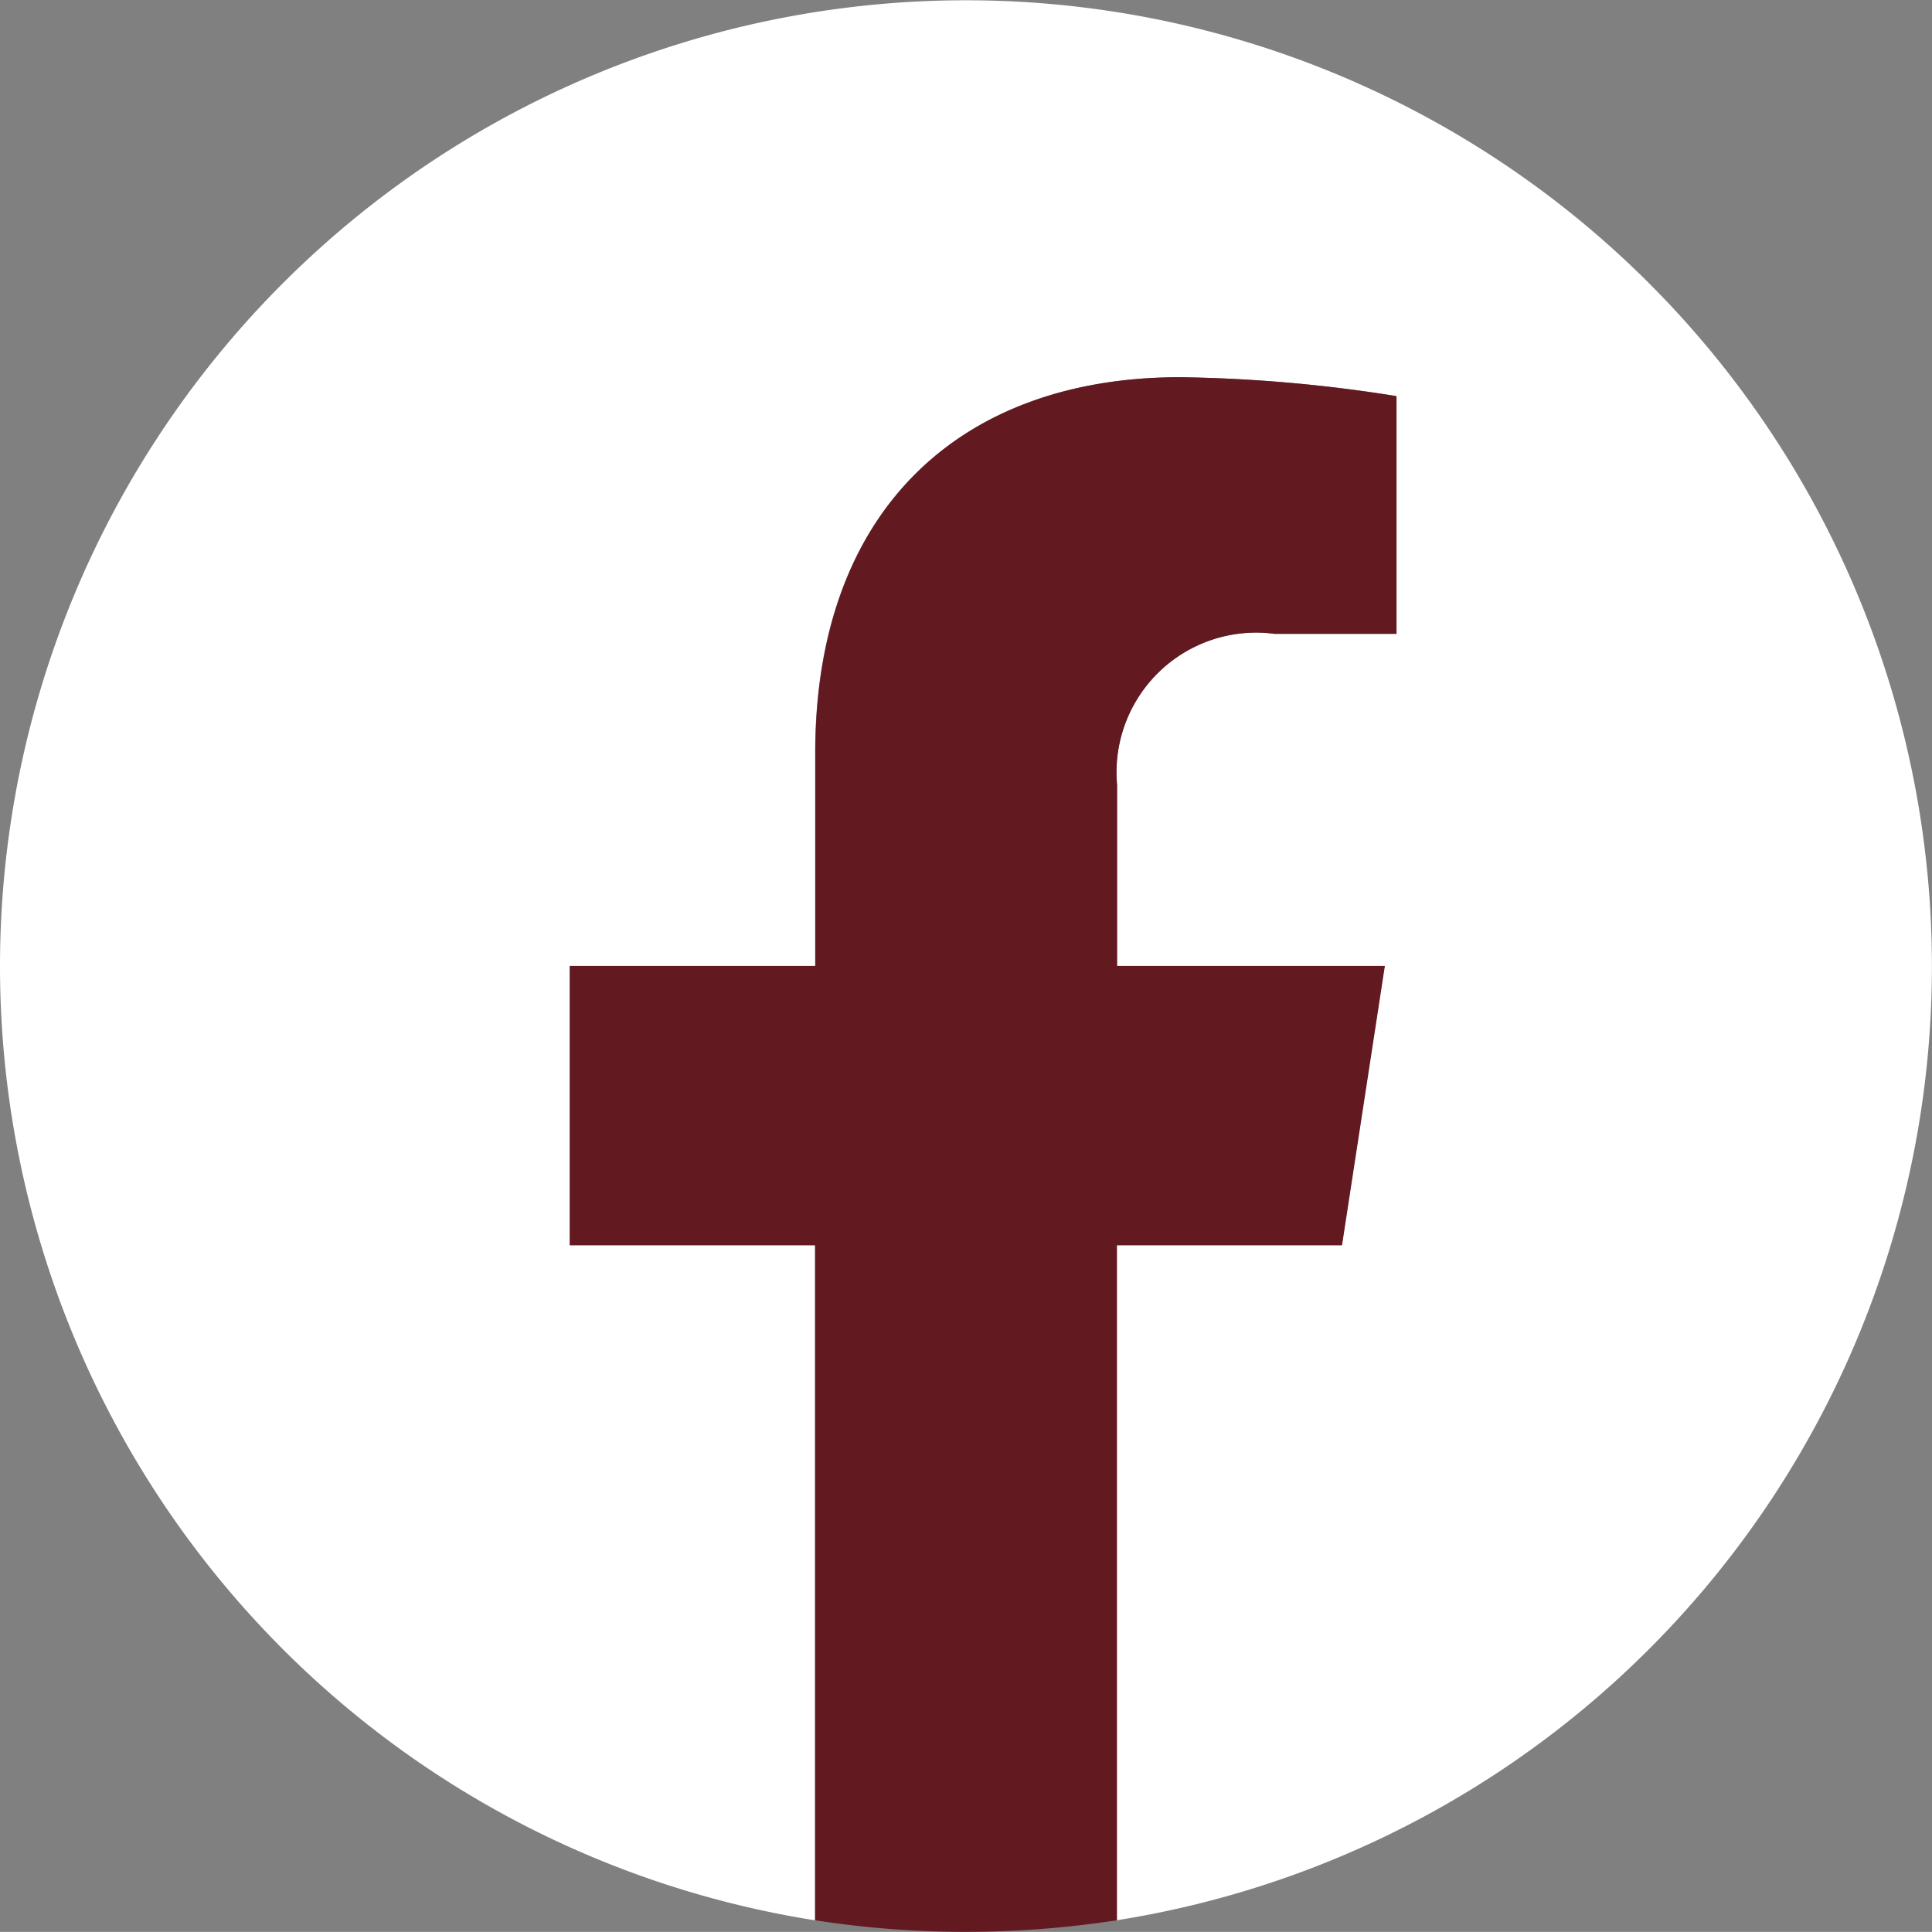 <svg id="Layer_x0020_1" xmlns="http://www.w3.org/2000/svg" width="24.001" height="24" viewBox="0 0 24.001 24">
  <rect x="0" y="0" width="24.001" height="24" fill="#808080" stroke="none"/>
  <path id="Pfad_1656" data-name="Pfad 1656" d="M24,12A12,12,0,1,0,10.125,23.856V15.47H7.078V12h3.048V9.356c0-3.007,1.792-4.67,4.533-4.67a18.448,18.448,0,0,1,2.687.235V7.874H15.831a1.735,1.735,0,0,0-1.956,1.875V12H17.2l-.532,3.47h-2.8v8.386A12,12,0,0,0,24,12Z" transform="translate(0 0)" fill="#fff"/>
  <path id="Pfad_1657" data-name="Pfad 1657" d="M4203.594,2787.783l.532-3.469H4200.8v-2.251a1.735,1.735,0,0,1,1.956-1.875h1.515v-2.953a18.453,18.453,0,0,0-2.687-.235c-2.741,0-4.533,1.66-4.533,4.669v2.645H4194v3.469h3.048v8.386a12.114,12.114,0,0,0,1.876.144,12.363,12.363,0,0,0,1.874-.144v-8.386Z" transform="translate(-4186.922 -2772.314)" fill="#631920"/>
</svg>
